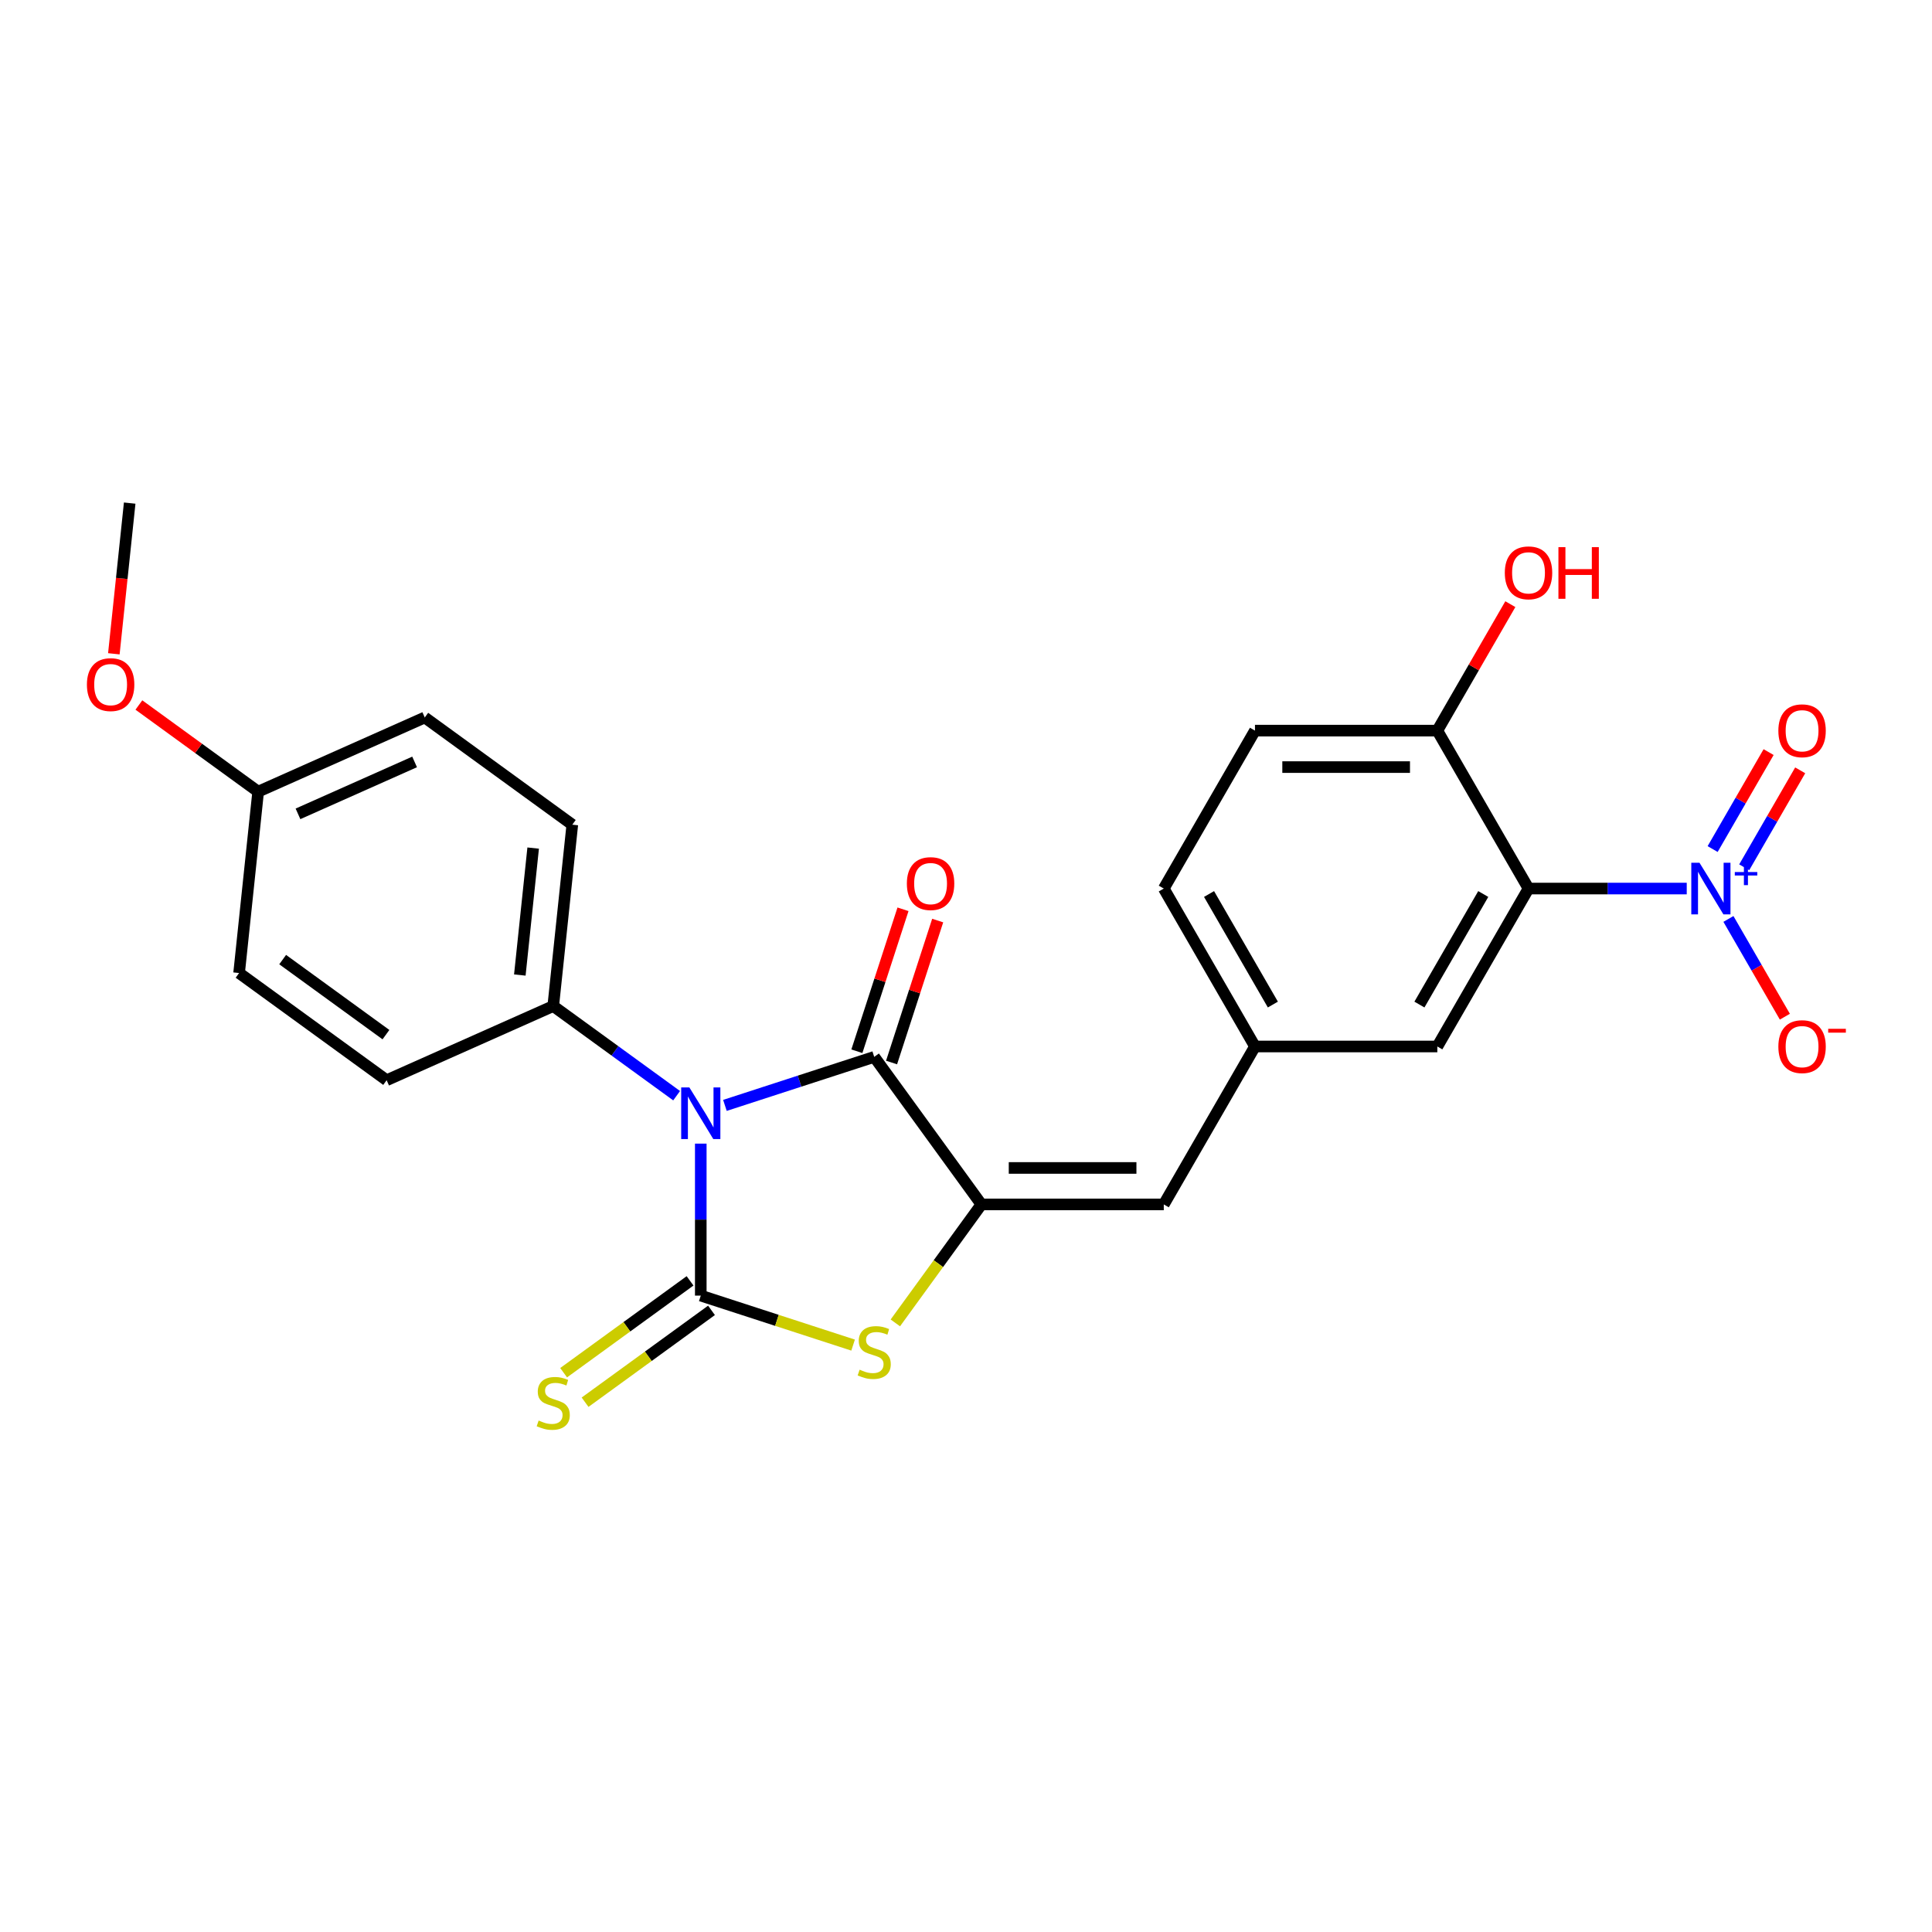 <?xml version='1.0' encoding='iso-8859-1'?>
<svg version='1.1' baseProfile='full'
              xmlns='http://www.w3.org/2000/svg'
                      xmlns:rdkit='http://www.rdkit.org/xml'
                      xmlns:xlink='http://www.w3.org/1999/xlink'
                  xml:space='preserve'
width='1000px' height='1000px' viewBox='0 0 1000 1000'>
<!-- END OF HEADER -->
<rect style='opacity:1.0;fill:#FFFFFF;stroke:none' width='1000' height='1000' x='0' y='0'> </rect>
<path class='bond-0' d='M 362.721,591.937 L 362.721,631.271' style='fill:none;fill-rule:evenodd;stroke:#0000FF;stroke-width:6px;stroke-linecap:butt;stroke-linejoin:miter;stroke-opacity:1' />
<path class='bond-0' d='M 362.721,631.271 L 362.721,670.605' style='fill:none;fill-rule:evenodd;stroke:#000000;stroke-width:6px;stroke-linecap:butt;stroke-linejoin:miter;stroke-opacity:1' />
<path class='bond-1' d='M 375.219,572.151 L 413.856,559.596' style='fill:none;fill-rule:evenodd;stroke:#0000FF;stroke-width:6px;stroke-linecap:butt;stroke-linejoin:miter;stroke-opacity:1' />
<path class='bond-1' d='M 413.856,559.596 L 452.494,547.042' style='fill:none;fill-rule:evenodd;stroke:#000000;stroke-width:6px;stroke-linecap:butt;stroke-linejoin:miter;stroke-opacity:1' />
<path class='bond-7' d='M 350.223,567.131 L 318.289,543.93' style='fill:none;fill-rule:evenodd;stroke:#0000FF;stroke-width:6px;stroke-linecap:butt;stroke-linejoin:miter;stroke-opacity:1' />
<path class='bond-7' d='M 318.289,543.93 L 286.355,520.728' style='fill:none;fill-rule:evenodd;stroke:#000000;stroke-width:6px;stroke-linecap:butt;stroke-linejoin:miter;stroke-opacity:1' />
<path class='bond-3' d='M 362.721,670.605 L 402.142,683.414' style='fill:none;fill-rule:evenodd;stroke:#000000;stroke-width:6px;stroke-linecap:butt;stroke-linejoin:miter;stroke-opacity:1' />
<path class='bond-3' d='M 402.142,683.414 L 441.564,696.222' style='fill:none;fill-rule:evenodd;stroke:#CCCC00;stroke-width:6px;stroke-linecap:butt;stroke-linejoin:miter;stroke-opacity:1' />
<path class='bond-8' d='M 357.173,662.968 L 324.455,686.739' style='fill:none;fill-rule:evenodd;stroke:#000000;stroke-width:6px;stroke-linecap:butt;stroke-linejoin:miter;stroke-opacity:1' />
<path class='bond-8' d='M 324.455,686.739 L 291.737,710.51' style='fill:none;fill-rule:evenodd;stroke:#CCCC00;stroke-width:6px;stroke-linecap:butt;stroke-linejoin:miter;stroke-opacity:1' />
<path class='bond-8' d='M 368.269,678.241 L 335.552,702.012' style='fill:none;fill-rule:evenodd;stroke:#000000;stroke-width:6px;stroke-linecap:butt;stroke-linejoin:miter;stroke-opacity:1' />
<path class='bond-8' d='M 335.552,702.012 L 302.834,725.783' style='fill:none;fill-rule:evenodd;stroke:#CCCC00;stroke-width:6px;stroke-linecap:butt;stroke-linejoin:miter;stroke-opacity:1' />
<path class='bond-2' d='M 452.494,547.042 L 507.977,623.408' style='fill:none;fill-rule:evenodd;stroke:#000000;stroke-width:6px;stroke-linecap:butt;stroke-linejoin:miter;stroke-opacity:1' />
<path class='bond-13' d='M 461.472,549.959 L 473.409,513.218' style='fill:none;fill-rule:evenodd;stroke:#000000;stroke-width:6px;stroke-linecap:butt;stroke-linejoin:miter;stroke-opacity:1' />
<path class='bond-13' d='M 473.409,513.218 L 485.347,476.478' style='fill:none;fill-rule:evenodd;stroke:#FF0000;stroke-width:6px;stroke-linecap:butt;stroke-linejoin:miter;stroke-opacity:1' />
<path class='bond-13' d='M 443.517,544.125 L 455.455,507.385' style='fill:none;fill-rule:evenodd;stroke:#000000;stroke-width:6px;stroke-linecap:butt;stroke-linejoin:miter;stroke-opacity:1' />
<path class='bond-13' d='M 455.455,507.385 L 467.392,470.644' style='fill:none;fill-rule:evenodd;stroke:#FF0000;stroke-width:6px;stroke-linecap:butt;stroke-linejoin:miter;stroke-opacity:1' />
<path class='bond-6' d='M 507.977,623.408 L 602.371,623.408' style='fill:none;fill-rule:evenodd;stroke:#000000;stroke-width:6px;stroke-linecap:butt;stroke-linejoin:miter;stroke-opacity:1' />
<path class='bond-6' d='M 522.136,604.529 L 588.212,604.529' style='fill:none;fill-rule:evenodd;stroke:#000000;stroke-width:6px;stroke-linecap:butt;stroke-linejoin:miter;stroke-opacity:1' />
<path class='bond-25' d='M 507.977,623.408 L 485.701,654.069' style='fill:none;fill-rule:evenodd;stroke:#000000;stroke-width:6px;stroke-linecap:butt;stroke-linejoin:miter;stroke-opacity:1' />
<path class='bond-25' d='M 485.701,654.069 L 463.425,684.729' style='fill:none;fill-rule:evenodd;stroke:#CCCC00;stroke-width:6px;stroke-linecap:butt;stroke-linejoin:miter;stroke-opacity:1' />
<path class='bond-4' d='M 873.054,459.914 L 832.106,459.914' style='fill:none;fill-rule:evenodd;stroke:#0000FF;stroke-width:6px;stroke-linecap:butt;stroke-linejoin:miter;stroke-opacity:1' />
<path class='bond-4' d='M 832.106,459.914 L 791.158,459.914' style='fill:none;fill-rule:evenodd;stroke:#000000;stroke-width:6px;stroke-linecap:butt;stroke-linejoin:miter;stroke-opacity:1' />
<path class='bond-11' d='M 894.631,475.64 L 909.237,500.939' style='fill:none;fill-rule:evenodd;stroke:#0000FF;stroke-width:6px;stroke-linecap:butt;stroke-linejoin:miter;stroke-opacity:1' />
<path class='bond-11' d='M 909.237,500.939 L 923.844,526.238' style='fill:none;fill-rule:evenodd;stroke:#FF0000;stroke-width:6px;stroke-linecap:butt;stroke-linejoin:miter;stroke-opacity:1' />
<path class='bond-12' d='M 902.805,448.908 L 917.292,423.816' style='fill:none;fill-rule:evenodd;stroke:#0000FF;stroke-width:6px;stroke-linecap:butt;stroke-linejoin:miter;stroke-opacity:1' />
<path class='bond-12' d='M 917.292,423.816 L 931.779,398.725' style='fill:none;fill-rule:evenodd;stroke:#FF0000;stroke-width:6px;stroke-linecap:butt;stroke-linejoin:miter;stroke-opacity:1' />
<path class='bond-12' d='M 886.456,439.468 L 900.943,414.377' style='fill:none;fill-rule:evenodd;stroke:#0000FF;stroke-width:6px;stroke-linecap:butt;stroke-linejoin:miter;stroke-opacity:1' />
<path class='bond-12' d='M 900.943,414.377 L 915.429,389.285' style='fill:none;fill-rule:evenodd;stroke:#FF0000;stroke-width:6px;stroke-linecap:butt;stroke-linejoin:miter;stroke-opacity:1' />
<path class='bond-5' d='M 791.158,459.914 L 743.961,541.661' style='fill:none;fill-rule:evenodd;stroke:#000000;stroke-width:6px;stroke-linecap:butt;stroke-linejoin:miter;stroke-opacity:1' />
<path class='bond-5' d='M 767.729,462.737 L 734.691,519.96' style='fill:none;fill-rule:evenodd;stroke:#000000;stroke-width:6px;stroke-linecap:butt;stroke-linejoin:miter;stroke-opacity:1' />
<path class='bond-27' d='M 791.158,459.914 L 743.961,378.167' style='fill:none;fill-rule:evenodd;stroke:#000000;stroke-width:6px;stroke-linecap:butt;stroke-linejoin:miter;stroke-opacity:1' />
<path class='bond-14' d='M 602.371,623.408 L 649.568,541.661' style='fill:none;fill-rule:evenodd;stroke:#000000;stroke-width:6px;stroke-linecap:butt;stroke-linejoin:miter;stroke-opacity:1' />
<path class='bond-15' d='M 286.355,520.728 L 296.222,426.852' style='fill:none;fill-rule:evenodd;stroke:#000000;stroke-width:6px;stroke-linecap:butt;stroke-linejoin:miter;stroke-opacity:1' />
<path class='bond-15' d='M 269.06,504.673 L 275.966,438.96' style='fill:none;fill-rule:evenodd;stroke:#000000;stroke-width:6px;stroke-linecap:butt;stroke-linejoin:miter;stroke-opacity:1' />
<path class='bond-16' d='M 286.355,520.728 L 200.122,559.122' style='fill:none;fill-rule:evenodd;stroke:#000000;stroke-width:6px;stroke-linecap:butt;stroke-linejoin:miter;stroke-opacity:1' />
<path class='bond-9' d='M 743.961,378.167 L 649.568,378.167' style='fill:none;fill-rule:evenodd;stroke:#000000;stroke-width:6px;stroke-linecap:butt;stroke-linejoin:miter;stroke-opacity:1' />
<path class='bond-9' d='M 729.802,397.045 L 663.727,397.045' style='fill:none;fill-rule:evenodd;stroke:#000000;stroke-width:6px;stroke-linecap:butt;stroke-linejoin:miter;stroke-opacity:1' />
<path class='bond-22' d='M 743.961,378.167 L 762.856,345.439' style='fill:none;fill-rule:evenodd;stroke:#000000;stroke-width:6px;stroke-linecap:butt;stroke-linejoin:miter;stroke-opacity:1' />
<path class='bond-22' d='M 762.856,345.439 L 781.751,312.712' style='fill:none;fill-rule:evenodd;stroke:#FF0000;stroke-width:6px;stroke-linecap:butt;stroke-linejoin:miter;stroke-opacity:1' />
<path class='bond-10' d='M 743.961,541.661 L 649.568,541.661' style='fill:none;fill-rule:evenodd;stroke:#000000;stroke-width:6px;stroke-linecap:butt;stroke-linejoin:miter;stroke-opacity:1' />
<path class='bond-18' d='M 649.568,541.661 L 602.371,459.914' style='fill:none;fill-rule:evenodd;stroke:#000000;stroke-width:6px;stroke-linecap:butt;stroke-linejoin:miter;stroke-opacity:1' />
<path class='bond-18' d='M 658.838,519.96 L 625.8,462.737' style='fill:none;fill-rule:evenodd;stroke:#000000;stroke-width:6px;stroke-linecap:butt;stroke-linejoin:miter;stroke-opacity:1' />
<path class='bond-20' d='M 296.222,426.852 L 219.856,371.369' style='fill:none;fill-rule:evenodd;stroke:#000000;stroke-width:6px;stroke-linecap:butt;stroke-linejoin:miter;stroke-opacity:1' />
<path class='bond-21' d='M 200.122,559.122 L 123.756,503.638' style='fill:none;fill-rule:evenodd;stroke:#000000;stroke-width:6px;stroke-linecap:butt;stroke-linejoin:miter;stroke-opacity:1' />
<path class='bond-21' d='M 199.764,535.526 L 146.308,496.688' style='fill:none;fill-rule:evenodd;stroke:#000000;stroke-width:6px;stroke-linecap:butt;stroke-linejoin:miter;stroke-opacity:1' />
<path class='bond-17' d='M 649.568,378.167 L 602.371,459.914' style='fill:none;fill-rule:evenodd;stroke:#000000;stroke-width:6px;stroke-linecap:butt;stroke-linejoin:miter;stroke-opacity:1' />
<path class='bond-19' d='M 133.623,409.762 L 123.756,503.638' style='fill:none;fill-rule:evenodd;stroke:#000000;stroke-width:6px;stroke-linecap:butt;stroke-linejoin:miter;stroke-opacity:1' />
<path class='bond-23' d='M 133.623,409.762 L 102.756,387.336' style='fill:none;fill-rule:evenodd;stroke:#000000;stroke-width:6px;stroke-linecap:butt;stroke-linejoin:miter;stroke-opacity:1' />
<path class='bond-23' d='M 102.756,387.336 L 71.888,364.909' style='fill:none;fill-rule:evenodd;stroke:#FF0000;stroke-width:6px;stroke-linecap:butt;stroke-linejoin:miter;stroke-opacity:1' />
<path class='bond-26' d='M 133.623,409.762 L 219.856,371.369' style='fill:none;fill-rule:evenodd;stroke:#000000;stroke-width:6px;stroke-linecap:butt;stroke-linejoin:miter;stroke-opacity:1' />
<path class='bond-26' d='M 154.237,421.25 L 214.6,394.374' style='fill:none;fill-rule:evenodd;stroke:#000000;stroke-width:6px;stroke-linecap:butt;stroke-linejoin:miter;stroke-opacity:1' />
<path class='bond-24' d='M 58.926,338.402 L 63.025,299.402' style='fill:none;fill-rule:evenodd;stroke:#FF0000;stroke-width:6px;stroke-linecap:butt;stroke-linejoin:miter;stroke-opacity:1' />
<path class='bond-24' d='M 63.025,299.402 L 67.124,260.403' style='fill:none;fill-rule:evenodd;stroke:#000000;stroke-width:6px;stroke-linecap:butt;stroke-linejoin:miter;stroke-opacity:1' />
<path  class='atom-0' d='M 356.812 562.845
L 365.572 577.004
Q 366.44 578.401, 367.837 580.931
Q 369.234 583.461, 369.309 583.612
L 369.309 562.845
L 372.859 562.845
L 372.859 589.577
L 369.196 589.577
L 359.795 574.097
Q 358.7 572.285, 357.529 570.208
Q 356.396 568.131, 356.057 567.489
L 356.057 589.577
L 352.583 589.577
L 352.583 562.845
L 356.812 562.845
' fill='#0000FF'/>
<path  class='atom-4' d='M 444.943 708.949
Q 445.245 709.062, 446.491 709.591
Q 447.737 710.12, 449.096 710.459
Q 450.493 710.761, 451.852 710.761
Q 454.382 710.761, 455.855 709.553
Q 457.327 708.307, 457.327 706.155
Q 457.327 704.682, 456.572 703.776
Q 455.855 702.87, 454.722 702.379
Q 453.589 701.888, 451.701 701.322
Q 449.323 700.605, 447.888 699.925
Q 446.491 699.245, 445.471 697.811
Q 444.49 696.376, 444.49 693.959
Q 444.49 690.599, 446.755 688.522
Q 449.058 686.446, 453.589 686.446
Q 456.685 686.446, 460.197 687.918
L 459.328 690.826
Q 456.119 689.504, 453.703 689.504
Q 451.097 689.504, 449.663 690.599
Q 448.228 691.656, 448.266 693.506
Q 448.266 694.941, 448.983 695.81
Q 449.738 696.678, 450.795 697.169
Q 451.89 697.66, 453.703 698.226
Q 456.119 698.981, 457.554 699.736
Q 458.989 700.491, 460.008 702.039
Q 461.065 703.55, 461.065 706.155
Q 461.065 709.855, 458.573 711.856
Q 456.119 713.82, 452.004 713.82
Q 449.625 713.82, 447.812 713.291
Q 446.038 712.8, 443.923 711.932
L 444.943 708.949
' fill='#CCCC00'/>
<path  class='atom-5' d='M 879.642 446.548
L 888.402 460.707
Q 889.27 462.104, 890.667 464.633
Q 892.064 467.163, 892.14 467.314
L 892.14 446.548
L 895.689 446.548
L 895.689 473.28
L 892.027 473.28
L 882.625 457.799
Q 881.53 455.987, 880.36 453.91
Q 879.227 451.834, 878.887 451.192
L 878.887 473.28
L 875.413 473.28
L 875.413 446.548
L 879.642 446.548
' fill='#0000FF'/>
<path  class='atom-5' d='M 897.932 451.366
L 902.642 451.366
L 902.642 446.407
L 904.735 446.407
L 904.735 451.366
L 909.57 451.366
L 909.57 453.161
L 904.735 453.161
L 904.735 458.145
L 902.642 458.145
L 902.642 453.161
L 897.932 453.161
L 897.932 451.366
' fill='#0000FF'/>
<path  class='atom-9' d='M 278.803 735.263
Q 279.105 735.376, 280.351 735.905
Q 281.597 736.433, 282.957 736.773
Q 284.354 737.075, 285.713 737.075
Q 288.243 737.075, 289.715 735.867
Q 291.188 734.621, 291.188 732.469
Q 291.188 730.996, 290.433 730.09
Q 289.715 729.184, 288.583 728.693
Q 287.45 728.202, 285.562 727.636
Q 283.183 726.919, 281.749 726.239
Q 280.351 725.559, 279.332 724.125
Q 278.35 722.69, 278.35 720.273
Q 278.35 716.913, 280.616 714.836
Q 282.919 712.76, 287.45 712.76
Q 290.546 712.76, 294.057 714.232
L 293.189 717.139
Q 289.98 715.818, 287.563 715.818
Q 284.958 715.818, 283.523 716.913
Q 282.088 717.97, 282.126 719.82
Q 282.126 721.255, 282.843 722.123
Q 283.599 722.992, 284.656 723.483
Q 285.751 723.974, 287.563 724.54
Q 289.98 725.295, 291.414 726.05
Q 292.849 726.805, 293.869 728.353
Q 294.926 729.864, 294.926 732.469
Q 294.926 736.169, 292.434 738.17
Q 289.98 740.134, 285.864 740.134
Q 283.485 740.134, 281.673 739.605
Q 279.898 739.114, 277.784 738.246
L 278.803 735.263
' fill='#CCCC00'/>
<path  class='atom-12' d='M 920.477 541.736
Q 920.477 535.318, 923.649 531.731
Q 926.82 528.144, 932.748 528.144
Q 938.676 528.144, 941.848 531.731
Q 945.019 535.318, 945.019 541.736
Q 945.019 548.231, 941.81 551.931
Q 938.6 555.593, 932.748 555.593
Q 926.858 555.593, 923.649 551.931
Q 920.477 548.269, 920.477 541.736
M 932.748 552.573
Q 936.826 552.573, 939.016 549.854
Q 941.243 547.098, 941.243 541.736
Q 941.243 536.488, 939.016 533.845
Q 936.826 531.164, 932.748 531.164
Q 928.67 531.164, 926.443 533.807
Q 924.253 536.45, 924.253 541.736
Q 924.253 547.136, 926.443 549.854
Q 928.67 552.573, 932.748 552.573
' fill='#FF0000'/>
<path  class='atom-12' d='M 946.265 532.507
L 955.411 532.507
L 955.411 534.501
L 946.265 534.501
L 946.265 532.507
' fill='#FF0000'/>
<path  class='atom-13' d='M 920.477 378.242
Q 920.477 371.823, 923.649 368.236
Q 926.82 364.65, 932.748 364.65
Q 938.676 364.65, 941.848 368.236
Q 945.019 371.823, 945.019 378.242
Q 945.019 384.736, 941.81 388.437
Q 938.6 392.099, 932.748 392.099
Q 926.858 392.099, 923.649 388.437
Q 920.477 384.774, 920.477 378.242
M 932.748 389.079
Q 936.826 389.079, 939.016 386.36
Q 941.243 383.604, 941.243 378.242
Q 941.243 372.994, 939.016 370.351
Q 936.826 367.67, 932.748 367.67
Q 928.67 367.67, 926.443 370.313
Q 924.253 372.956, 924.253 378.242
Q 924.253 383.641, 926.443 386.36
Q 928.67 389.079, 932.748 389.079
' fill='#FF0000'/>
<path  class='atom-14' d='M 469.392 457.344
Q 469.392 450.925, 472.564 447.338
Q 475.736 443.752, 481.664 443.752
Q 487.591 443.752, 490.763 447.338
Q 493.935 450.925, 493.935 457.344
Q 493.935 463.838, 490.725 467.539
Q 487.516 471.201, 481.664 471.201
Q 475.773 471.201, 472.564 467.539
Q 469.392 463.876, 469.392 457.344
M 481.664 468.181
Q 485.741 468.181, 487.931 465.462
Q 490.159 462.706, 490.159 457.344
Q 490.159 452.096, 487.931 449.453
Q 485.741 446.772, 481.664 446.772
Q 477.586 446.772, 475.358 449.415
Q 473.168 452.058, 473.168 457.344
Q 473.168 462.743, 475.358 465.462
Q 477.586 468.181, 481.664 468.181
' fill='#FF0000'/>
<path  class='atom-23' d='M 778.887 296.495
Q 778.887 290.076, 782.058 286.489
Q 785.23 282.902, 791.158 282.902
Q 797.086 282.902, 800.257 286.489
Q 803.429 290.076, 803.429 296.495
Q 803.429 302.989, 800.22 306.69
Q 797.01 310.352, 791.158 310.352
Q 785.268 310.352, 782.058 306.69
Q 778.887 303.027, 778.887 296.495
M 791.158 307.331
Q 795.236 307.331, 797.426 304.613
Q 799.653 301.857, 799.653 296.495
Q 799.653 291.247, 797.426 288.604
Q 795.236 285.923, 791.158 285.923
Q 787.08 285.923, 784.852 288.566
Q 782.662 291.209, 782.662 296.495
Q 782.662 301.894, 784.852 304.613
Q 787.08 307.331, 791.158 307.331
' fill='#FF0000'/>
<path  class='atom-23' d='M 806.638 283.204
L 810.263 283.204
L 810.263 294.569
L 823.931 294.569
L 823.931 283.204
L 827.556 283.204
L 827.556 309.937
L 823.931 309.937
L 823.931 297.59
L 810.263 297.59
L 810.263 309.937
L 806.638 309.937
L 806.638 283.204
' fill='#FF0000'/>
<path  class='atom-24' d='M 44.986 354.355
Q 44.986 347.936, 48.158 344.349
Q 51.329 340.762, 57.257 340.762
Q 63.185 340.762, 66.357 344.349
Q 69.528 347.936, 69.528 354.355
Q 69.528 360.849, 66.319 364.549
Q 63.109 368.211, 57.257 368.211
Q 51.367 368.211, 48.158 364.549
Q 44.986 360.887, 44.986 354.355
M 57.257 365.191
Q 61.335 365.191, 63.525 362.472
Q 65.753 359.716, 65.753 354.355
Q 65.753 349.106, 63.525 346.463
Q 61.335 343.782, 57.257 343.782
Q 53.179 343.782, 50.952 346.425
Q 48.762 349.068, 48.762 354.355
Q 48.762 359.754, 50.952 362.472
Q 53.179 365.191, 57.257 365.191
' fill='#FF0000'/>
</svg>
